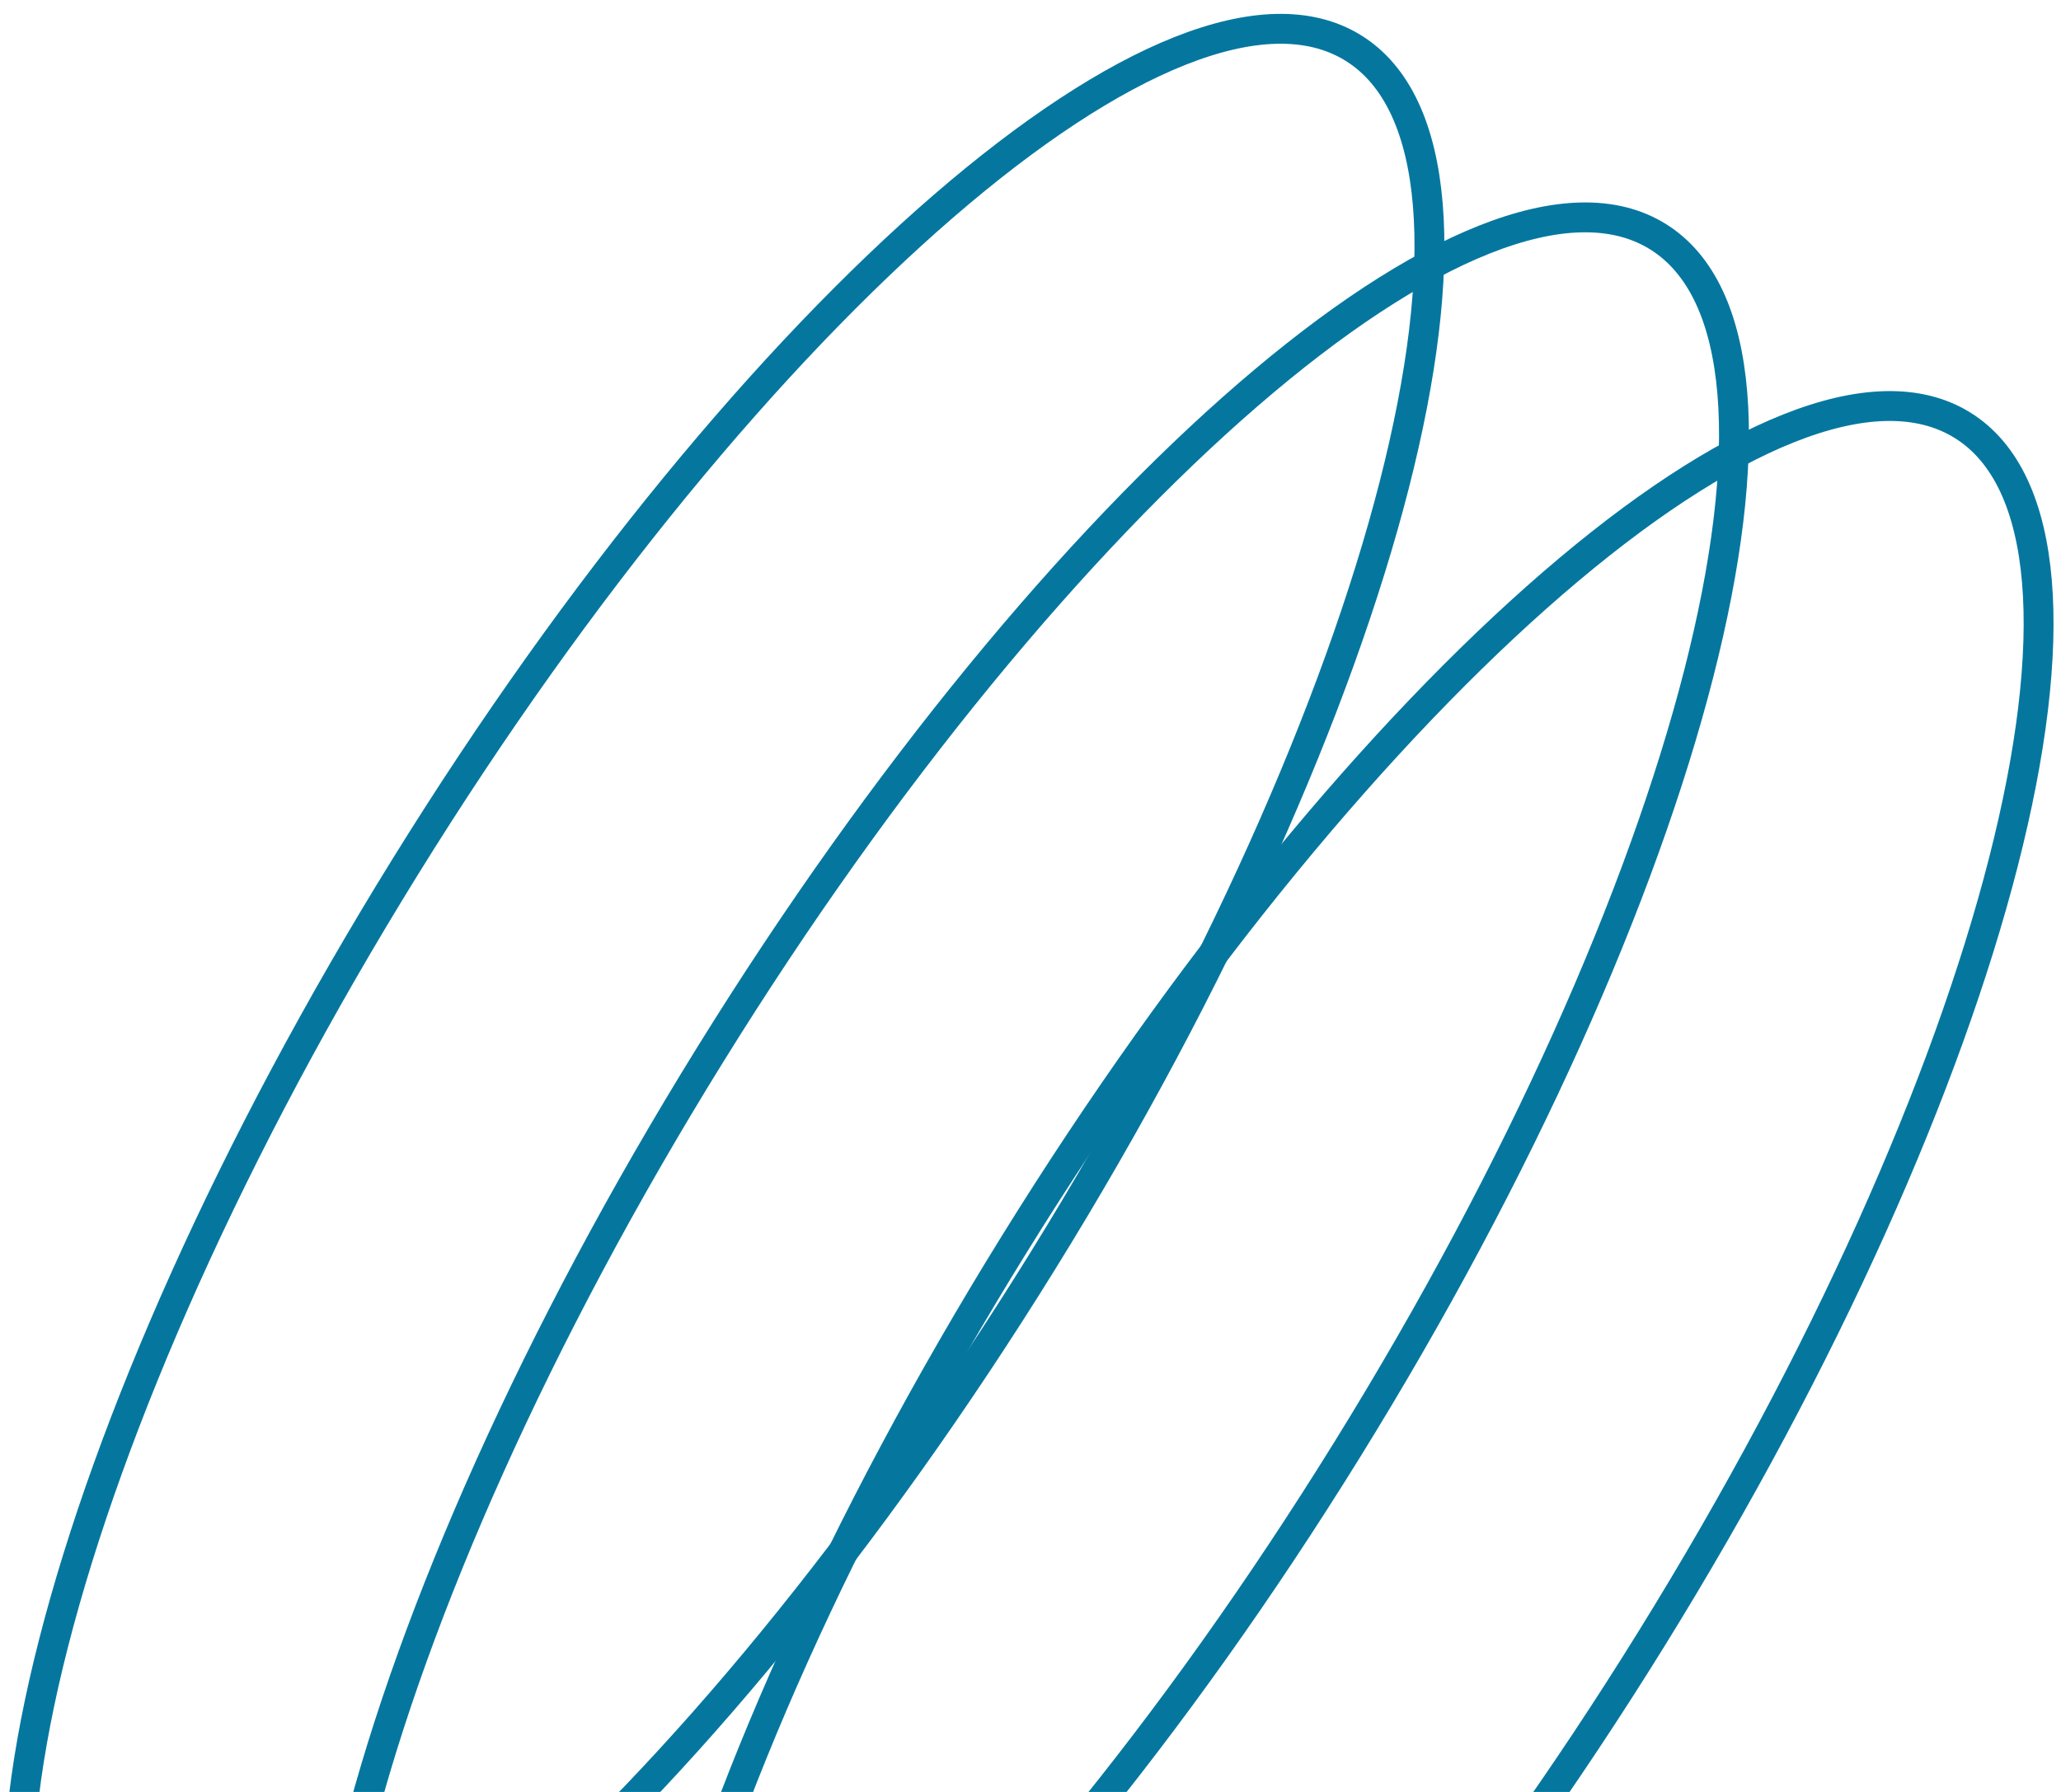 <svg width="138" height="120" viewBox="0 0 138 120" fill="none" xmlns="http://www.w3.org/2000/svg">
<g clip-path="url(#clip0_336_2844)">
<path d="M6.333 139.291C18.116 146.588 46.533 122.041 69.806 84.465C93.078 46.888 102.393 10.51 90.611 3.213C78.828 -4.084 50.411 20.462 27.138 58.039C3.865 95.616 -5.449 131.994 6.333 139.291Z" stroke="#05779F" stroke-width="2" stroke-miterlimit="10"/>
<path d="M26.724 151.919C38.506 159.216 66.924 134.67 90.196 97.093C113.469 59.516 122.784 23.138 111.001 15.841C99.219 8.544 70.801 33.09 47.529 70.667C24.256 108.244 14.941 144.622 26.724 151.919Z" stroke="#05779F" stroke-width="2" stroke-miterlimit="10"/>
<path d="M47.12 164.552C58.903 171.849 87.32 147.302 110.593 109.725C133.865 72.149 143.18 35.771 131.398 28.474C119.615 21.177 91.198 45.723 67.925 83.3C44.653 120.877 35.338 157.255 47.12 164.552Z" stroke="#05779F" stroke-width="2" stroke-miterlimit="10"/>
</g>
<defs>
<clipPath id="clip0_336_2844">
<rect width="138" height="120" fill="white"/>
</clipPath>
</defs>
</svg>
